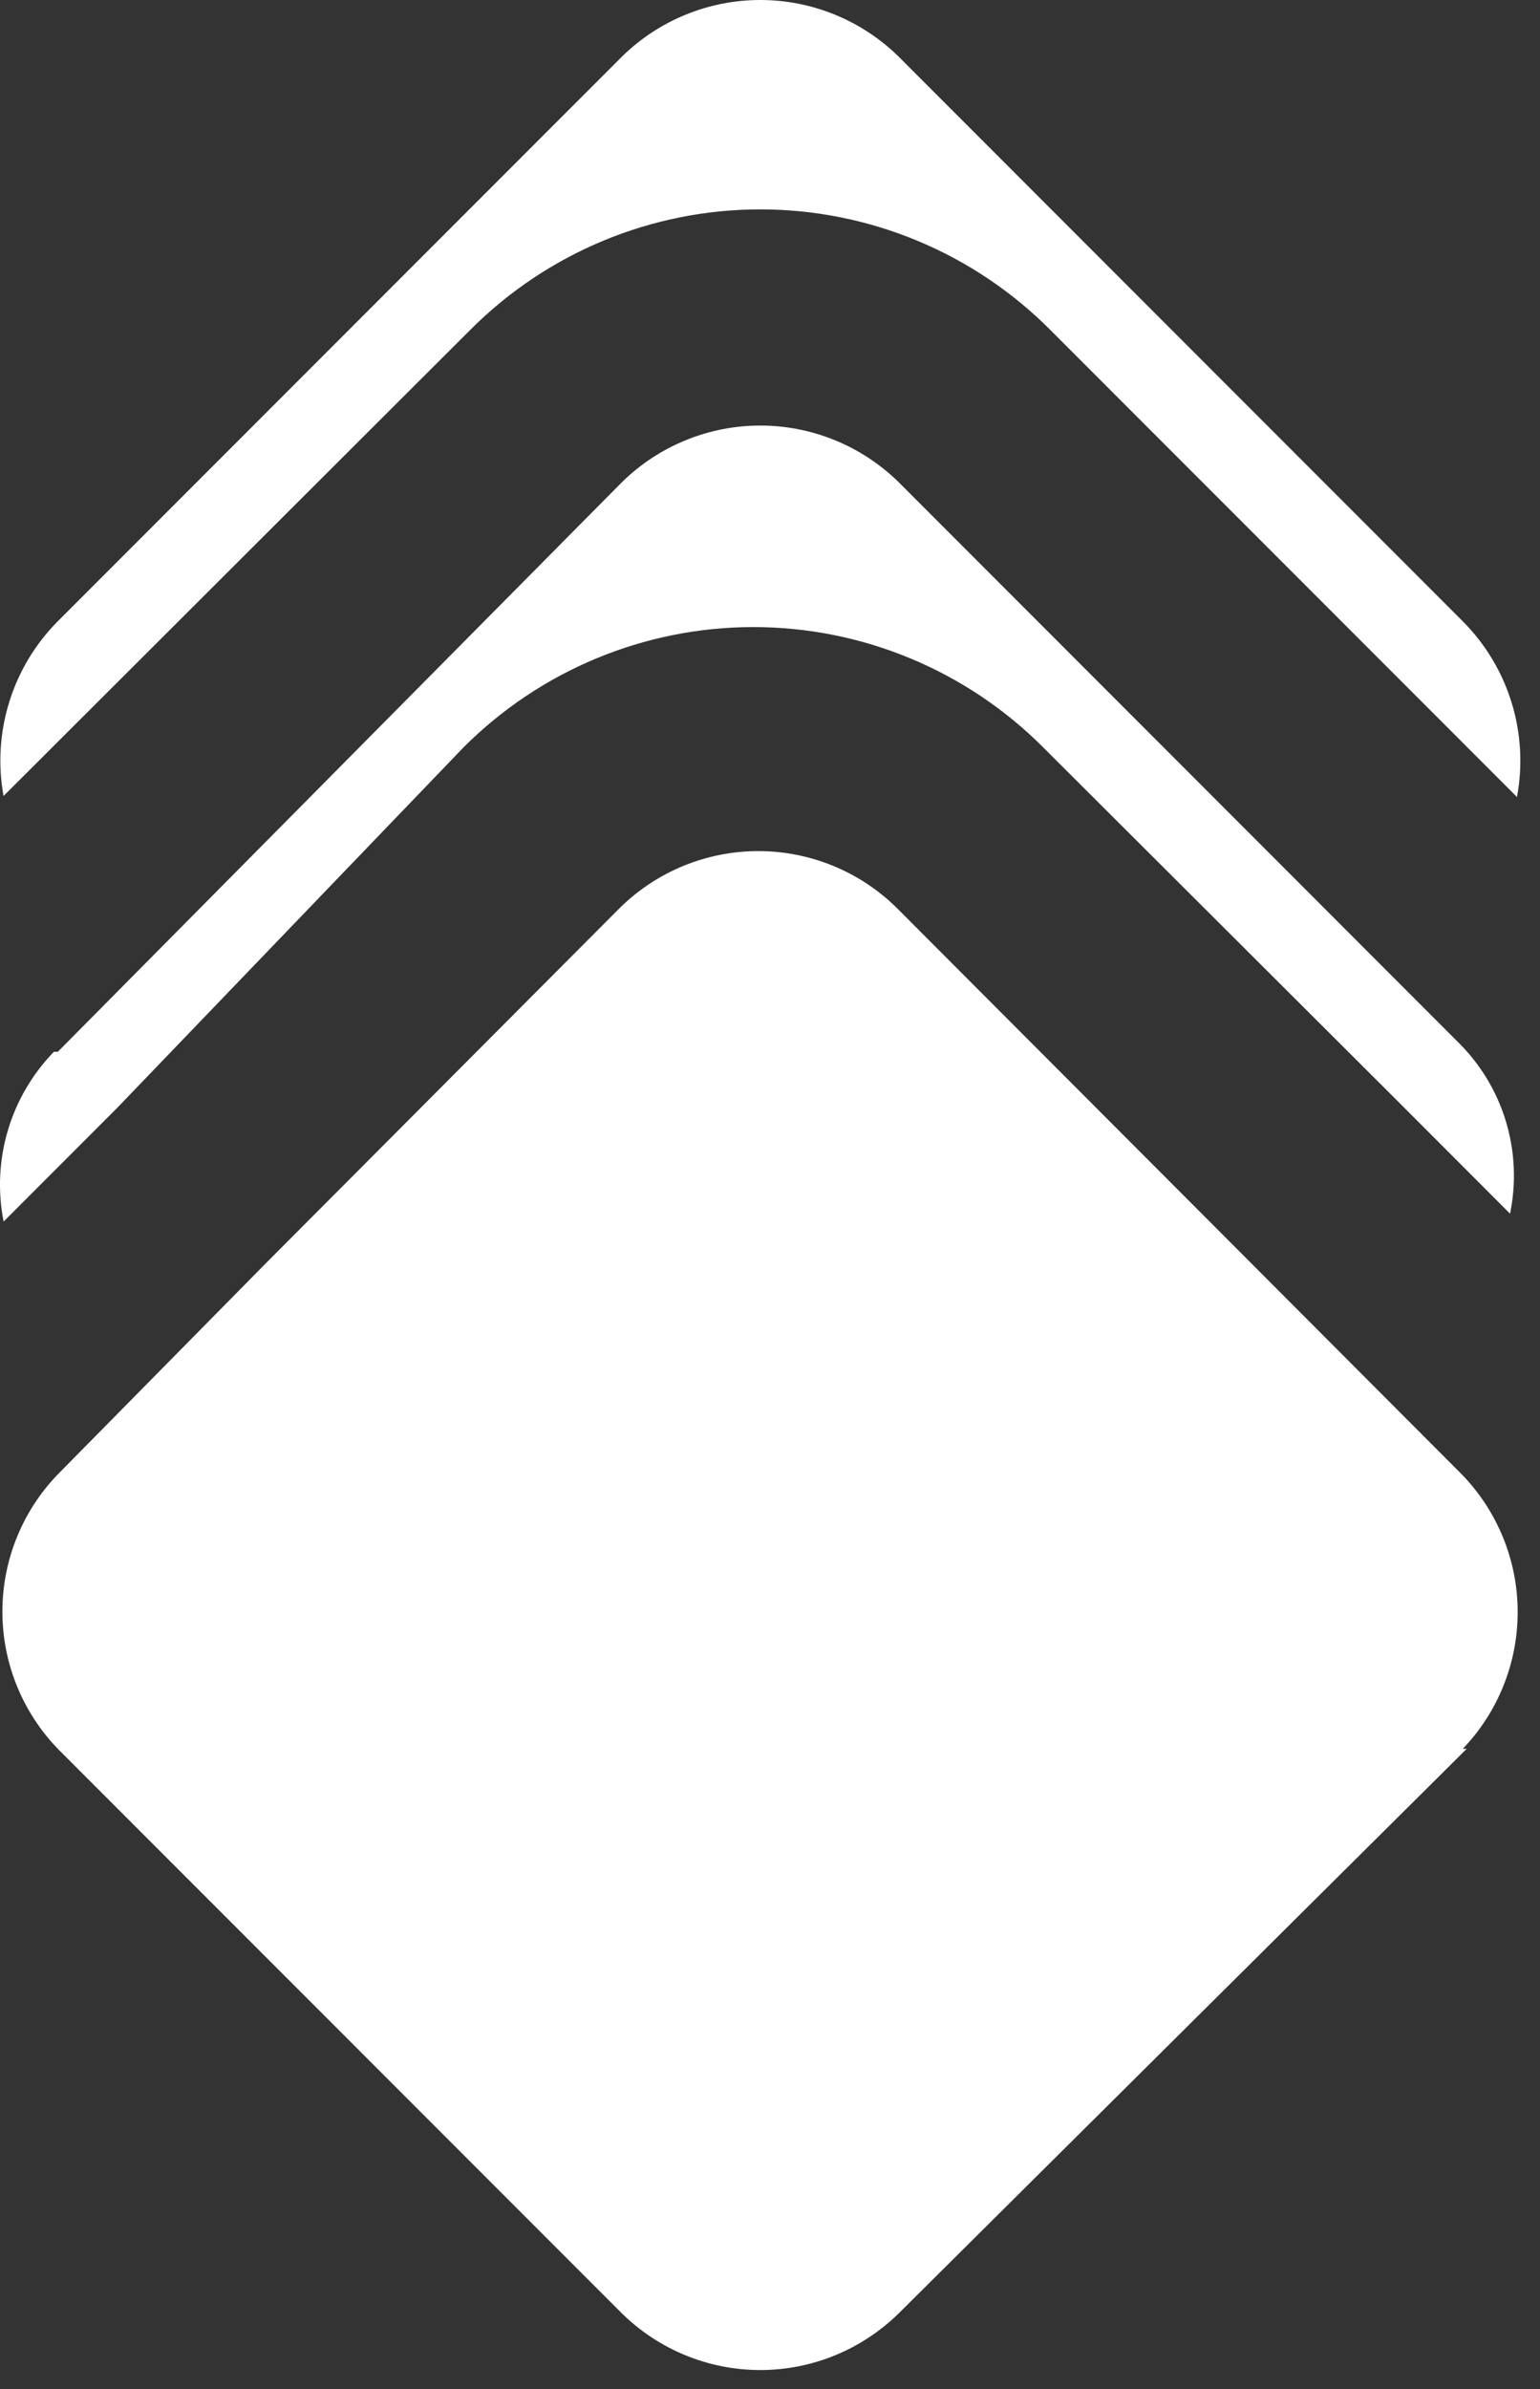 <?xml version="1.0" encoding="UTF-8"?>
<svg xmlns="http://www.w3.org/2000/svg" width="20" height="31" viewBox="0 0 20 31" fill="none">
  <rect x="0" y="0" width="20" height="31" fill="#333333" stroke="none"/>
  <path d="M0.751 8.061L8.08 0.732C8.559 0.263 9.203 0 9.874 0C10.545 0 11.188 0.263 11.668 0.732L18.996 8.061C19.593 8.659 19.856 9.512 19.701 10.342L13.64 4.281C12.643 3.28 11.287 2.717 9.874 2.717C8.46 2.717 7.105 3.28 6.107 4.281L0.046 10.329C-0.104 9.503 0.159 8.656 0.751 8.061L0.751 8.061ZM0.751 13.648L8.08 6.254C8.559 5.785 9.203 5.522 9.874 5.522C10.545 5.522 11.188 5.785 11.668 6.254L18.958 13.545C19.531 14.124 19.776 14.951 19.611 15.749L18.138 14.275L13.551 9.701C12.553 8.7 11.198 8.137 9.784 8.137C8.371 8.137 7.015 8.7 6.017 9.701L1.52 14.378L0.047 15.851C-0.111 15.054 0.134 14.23 0.7 13.648H0.751ZM19.048 22.693L11.668 30.022C11.188 30.491 10.545 30.754 9.874 30.754C9.203 30.754 8.559 30.491 8.08 30.022L0.751 22.693C0.289 22.215 0.031 21.577 0.031 20.912C0.031 20.248 0.289 19.609 0.751 19.131L3.468 16.377L8.054 11.777C8.533 11.307 9.177 11.044 9.848 11.044C10.519 11.044 11.163 11.307 11.642 11.777L18.984 19.131C19.447 19.608 19.708 20.245 19.71 20.91C19.712 21.574 19.457 22.214 18.997 22.693L19.048 22.693Z" fill="white"></path>
</svg>
